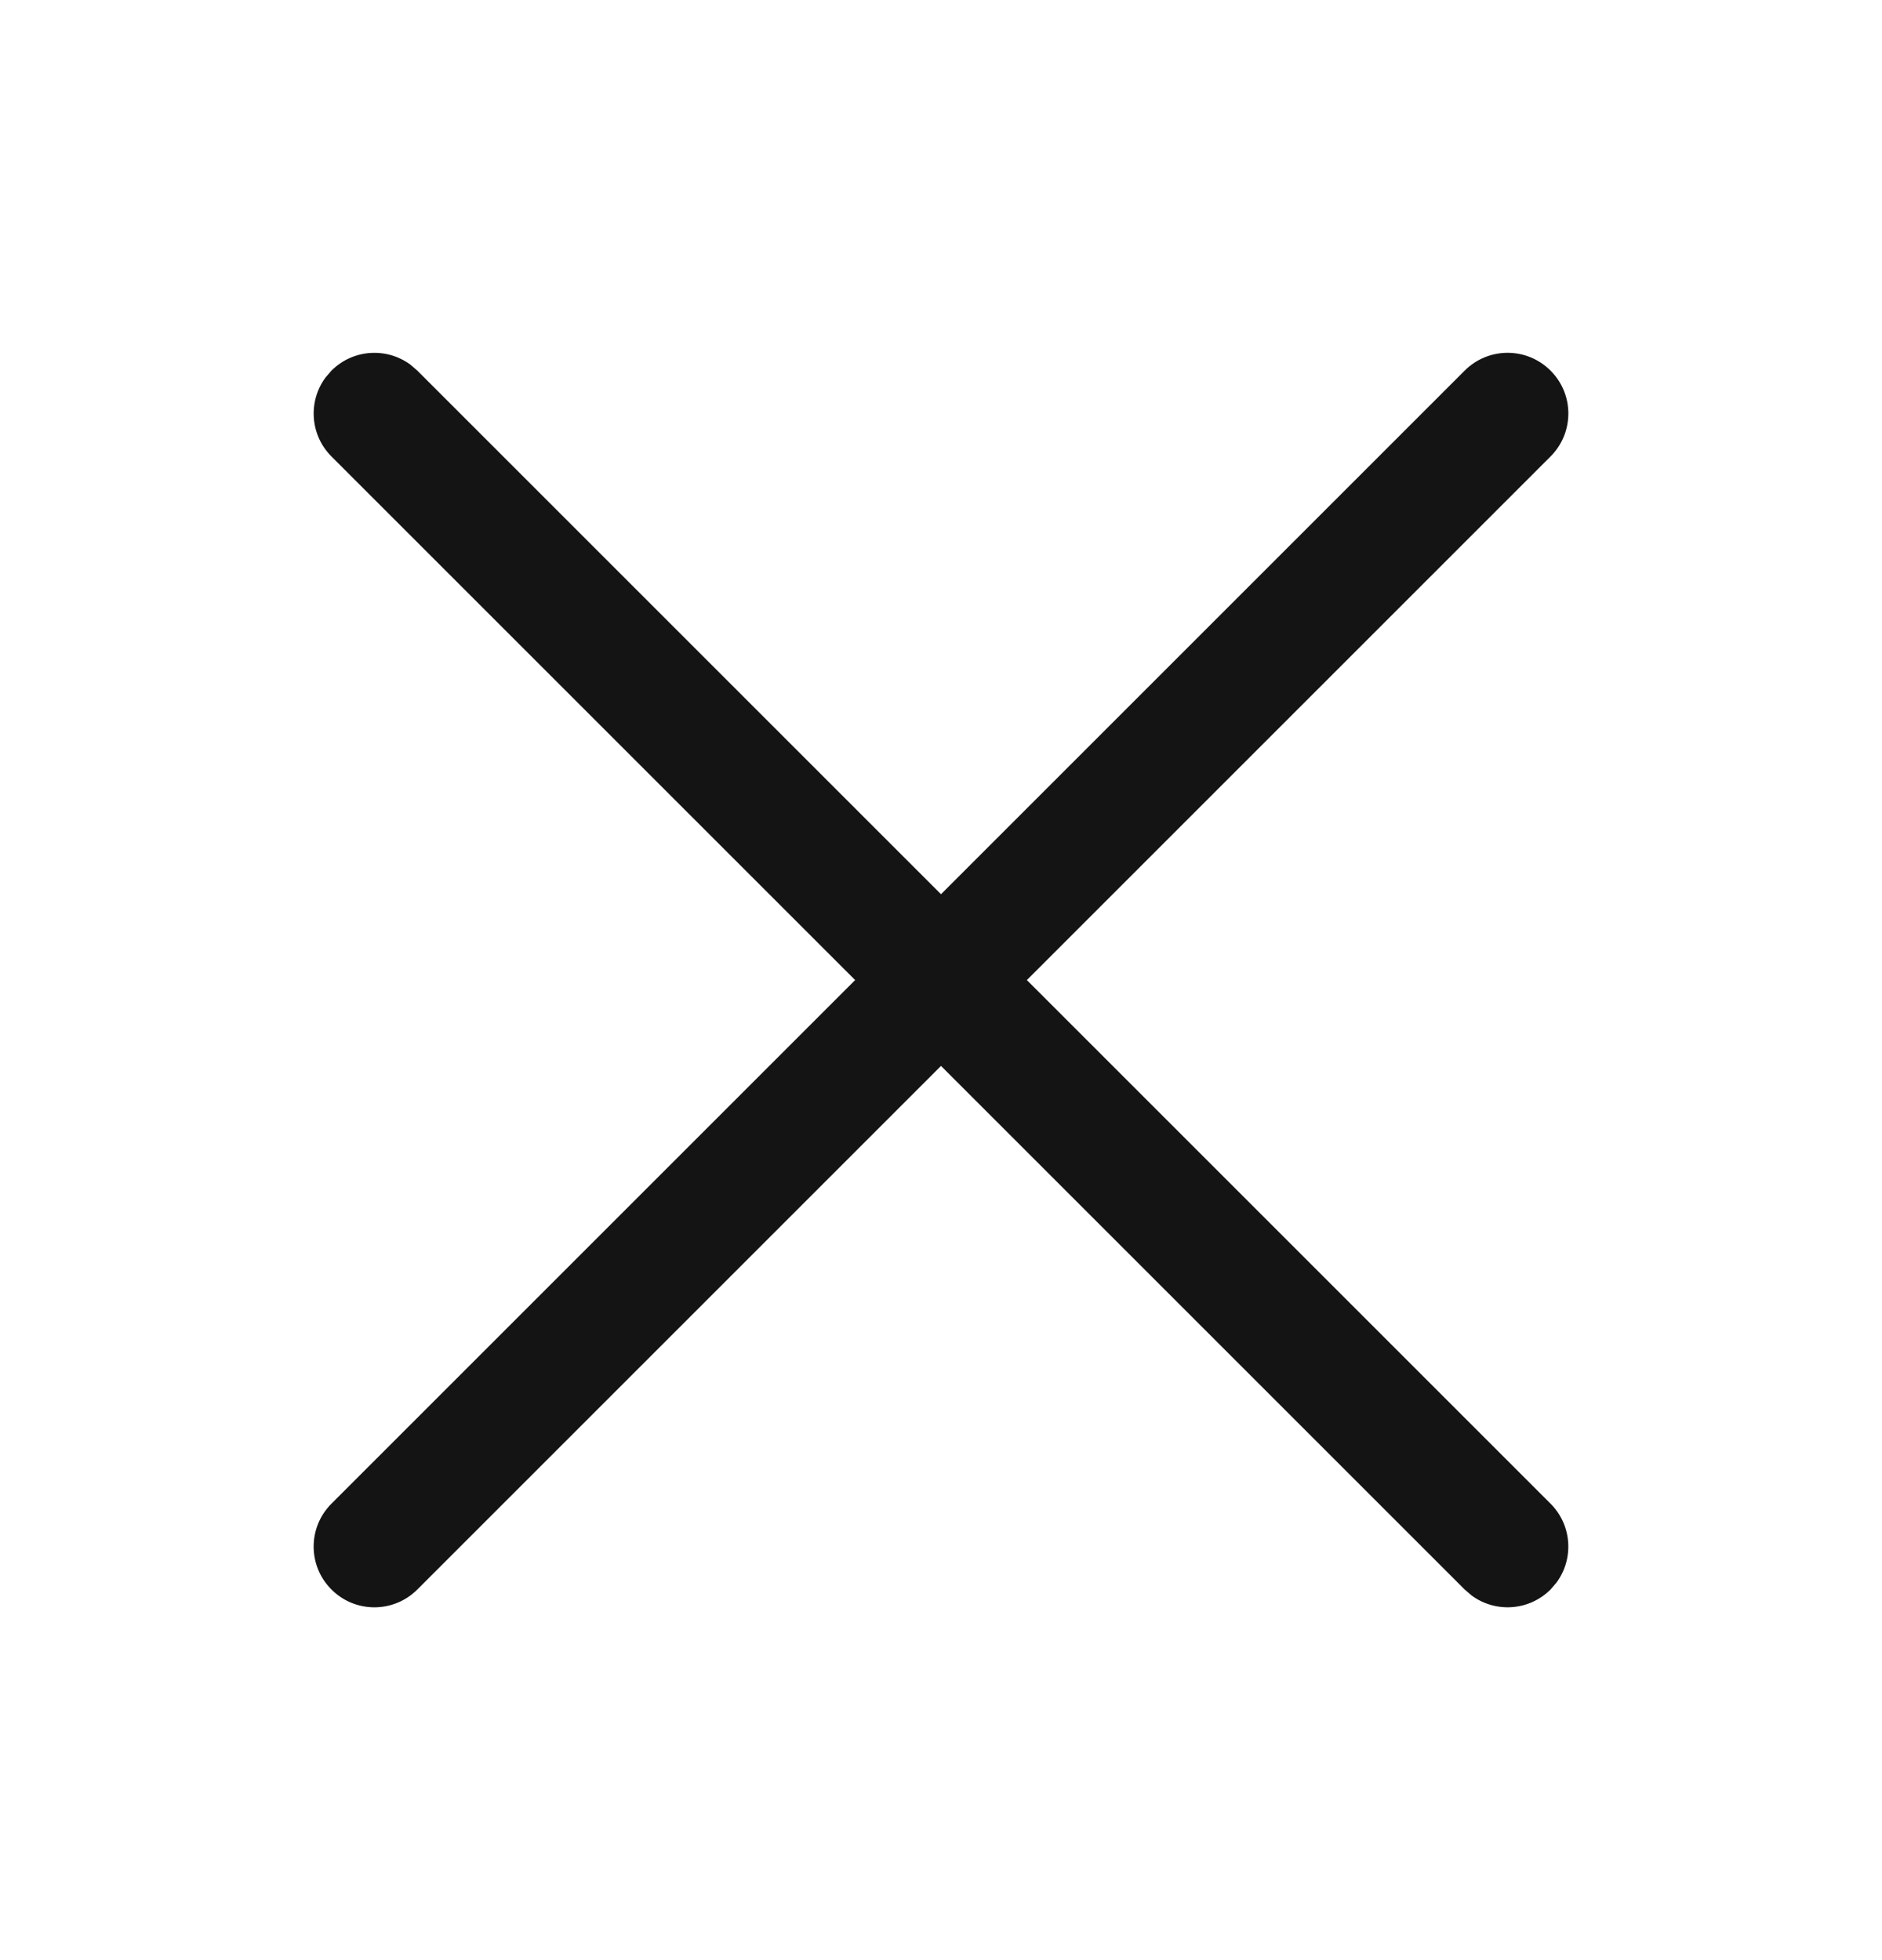 <svg width="24" height="25" viewBox="0 0 24 25" fill="none" xmlns="http://www.w3.org/2000/svg">
<g id="Frame 466">
<path id="Vector" d="M4.152 4.814L4.227 4.727C4.502 4.452 4.932 4.427 5.235 4.652L5.322 4.727L12 11.405L18.678 4.727C18.981 4.424 19.471 4.424 19.773 4.727C20.076 5.029 20.076 5.519 19.773 5.822L13.095 12.5L19.773 19.178C20.048 19.453 20.073 19.883 19.848 20.186L19.773 20.273C19.498 20.548 19.068 20.573 18.765 20.348L18.678 20.273L12 13.595L5.322 20.273C5.019 20.576 4.529 20.576 4.227 20.273C3.924 19.971 3.924 19.481 4.227 19.178L10.905 12.5L4.227 5.822C3.952 5.547 3.927 5.117 4.152 4.814Z" fill="#141415"/>
</g>
</svg>
